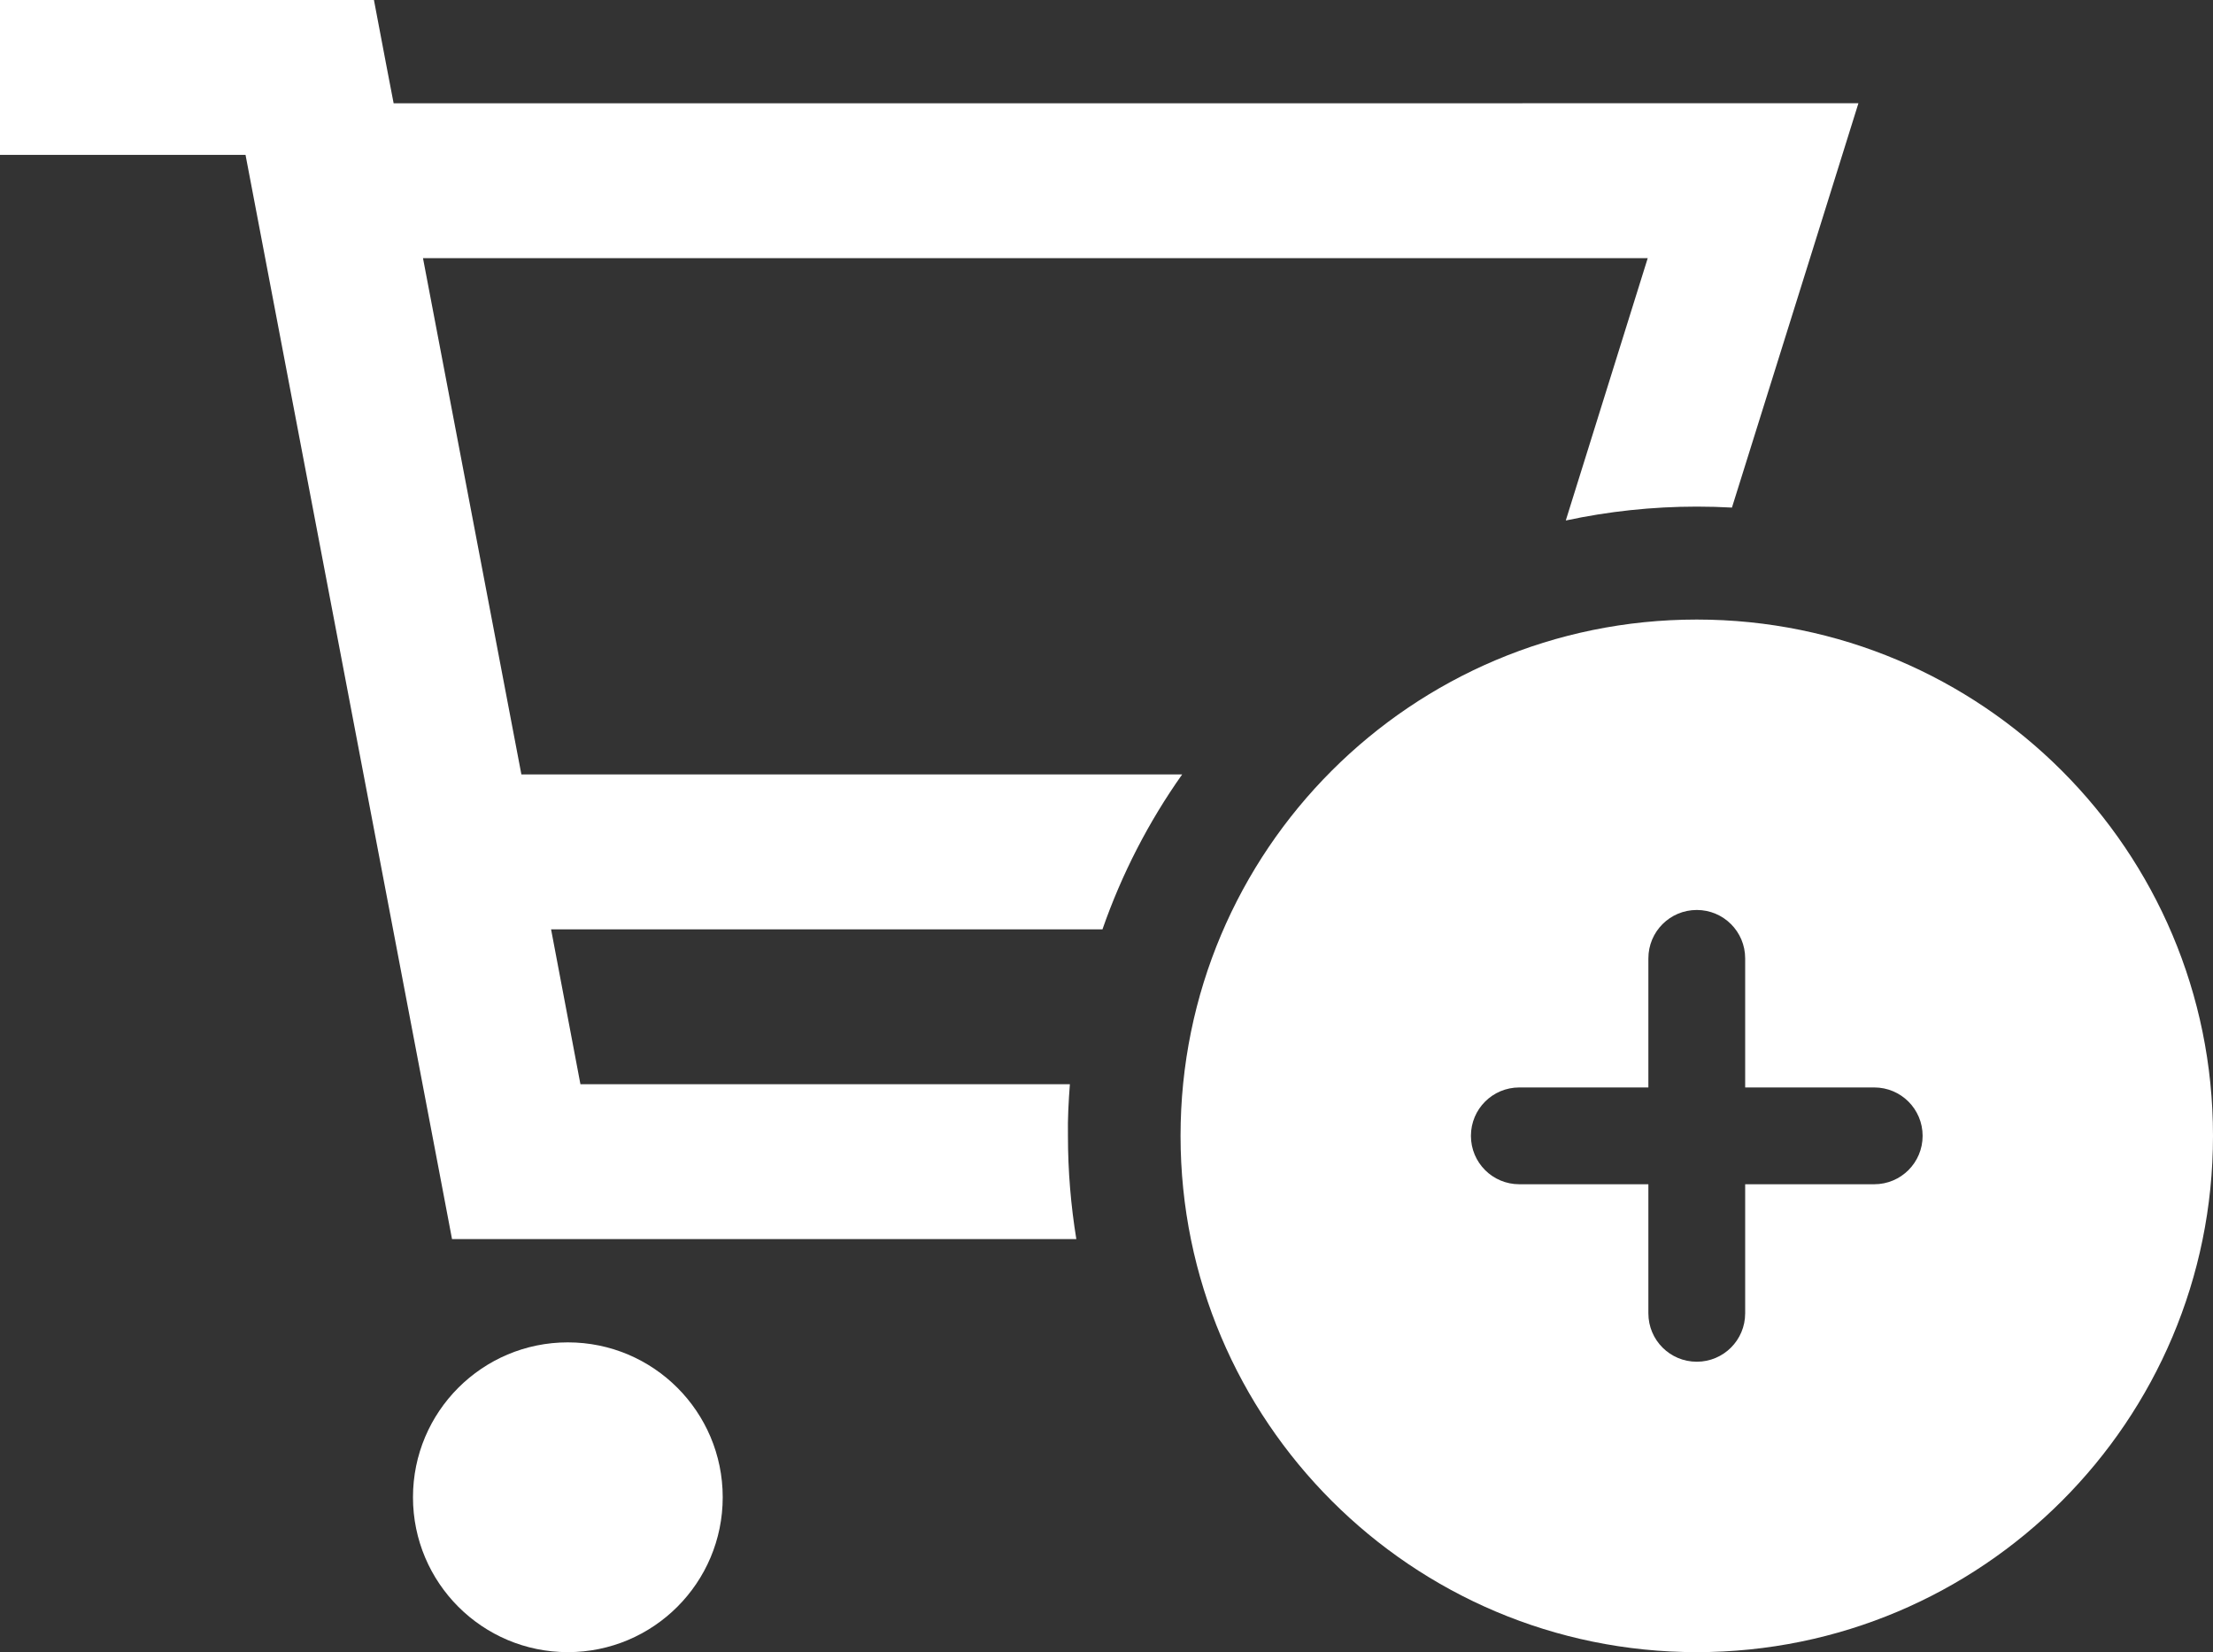 <svg xml:space="preserve" style="enable-background:new 0 0 685.9 512;" viewBox="0 0 685.9 512" y="0px" x="0px" xmlns:xlink="http://www.w3.org/1999/xlink" xmlns="http://www.w3.org/2000/svg" id="Layer_1" version="1.1">
<rect x="0" y="0" width="685.9" height="512" fill="#333333" stroke="none"/>
<style type="text/css">
	.st0{fill:#FFFFFF;}
</style>
<g>
	<g>
		<circle r="48" cy="464" cx="176" class="st0"></circle>
		<path d="M331.6,336H179.9l-9.1-48h170.9c6-17.2,14.3-33.3,24.7-48H161.6L131.1,80h379.6l-25.4,81.3
			c13.1-2.8,26.7-4.3,40.6-4.3c3.7,0,7.3,0.1,10.9,0.3L561,80l15-48h-50.3H122l-2.4-12.5L115.9,0H96H24H0v48h24h52.1l60.3,316.5
			l3.7,19.5H160h173.6c-1.7-10.4-2.6-21.1-2.6-32C330.9,346.6,331.2,341.3,331.6,336z" class="st0"></path>
	</g>
	<path d="M525.9,512c88.4,0,160-71.6,160-160s-71.6-160-160-160s-160,71.6-160,160S437.6,512,525.9,512z M510.9,407v-40
		h-40c-8.3,0-15-6.7-15-15s6.7-15,15-15h40v-40c0-8.3,6.7-15,15-15s15,6.7,15,15v40h40c8.3,0,15,6.7,15,15s-6.7,15-15,15h-40v40
		c0,8.3-6.7,15-15,15S510.9,415.3,510.9,407z" class="st0"></path>
</g>
</svg>

